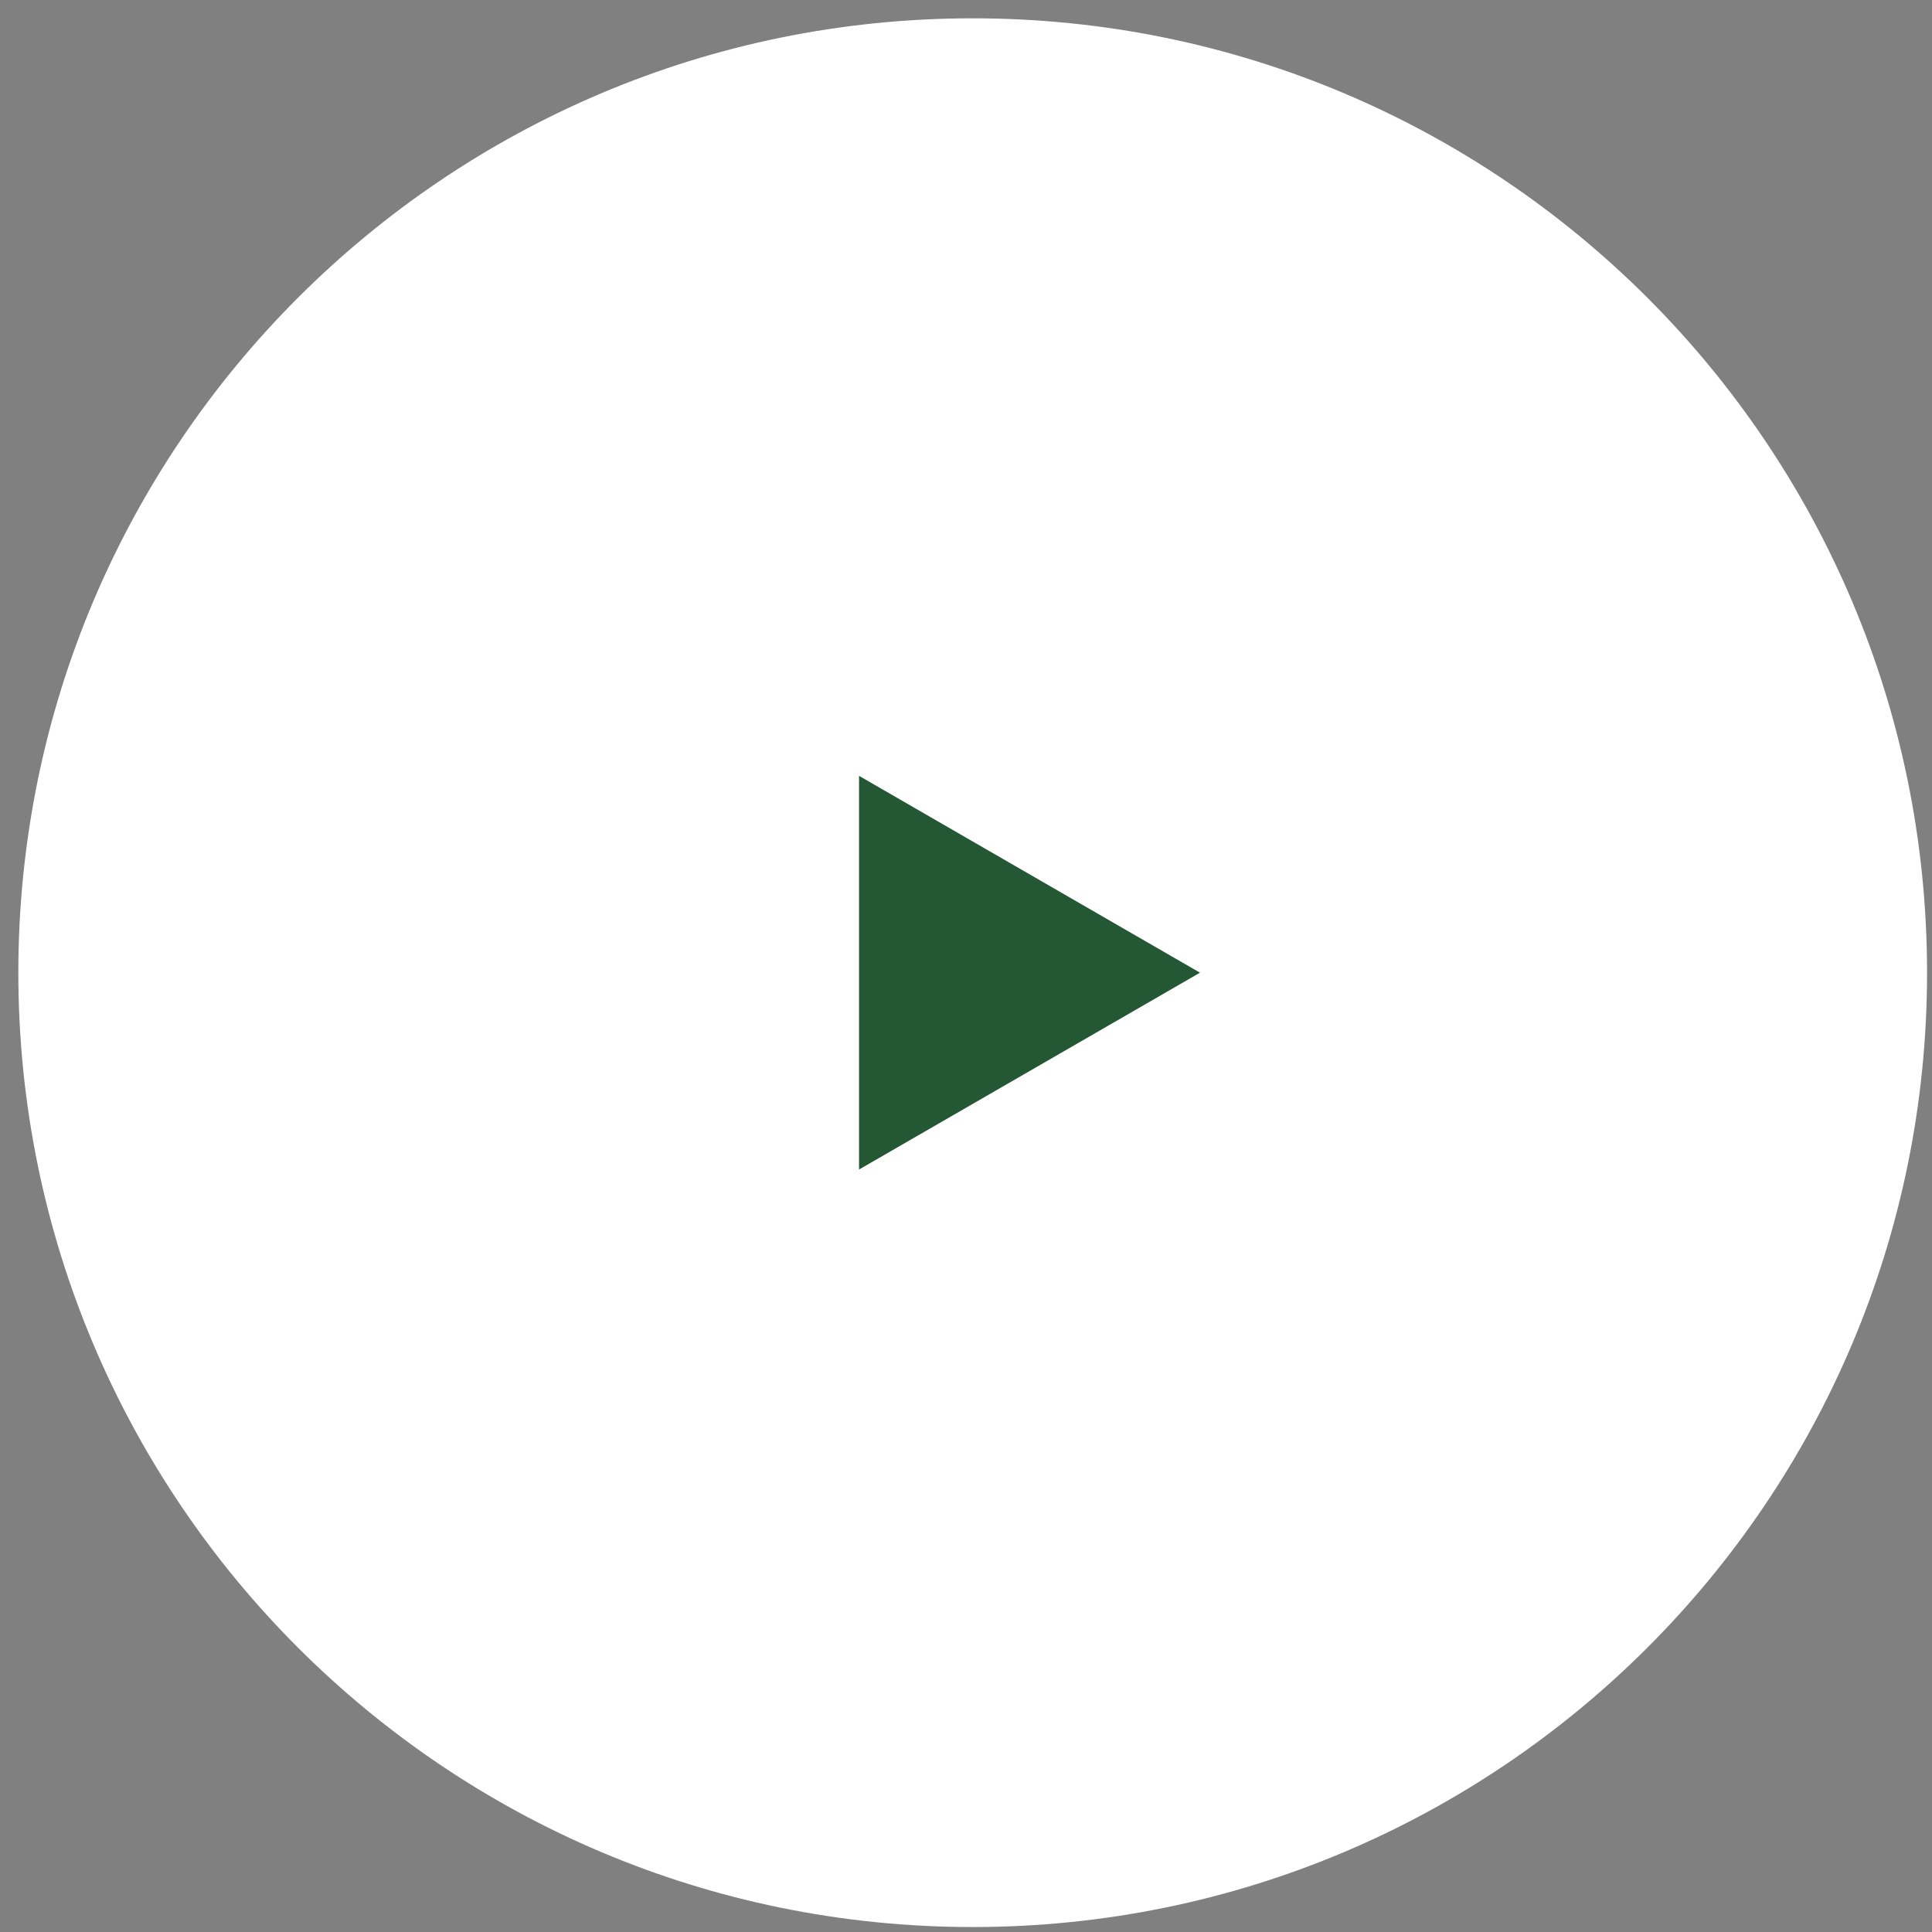 <svg width="102" height="102" viewBox="0 0 102 102" fill="none" xmlns="http://www.w3.org/2000/svg">
<rect x="0" y="0" width="102" height="102" fill="#808080" stroke="none"/>
<path d="M0.968 51.353C0.968 23.526 23.526 0.967 51.353 0.967C79.18 0.967 101.739 23.526 101.739 51.353C101.739 79.18 79.18 101.738 51.353 101.738C23.526 101.738 0.968 79.18 0.968 51.353Z" fill="white"/>
<path d="M63.353 51.353L45.353 61.745L45.353 40.961L63.353 51.353Z" fill="#245733"/>
</svg>
